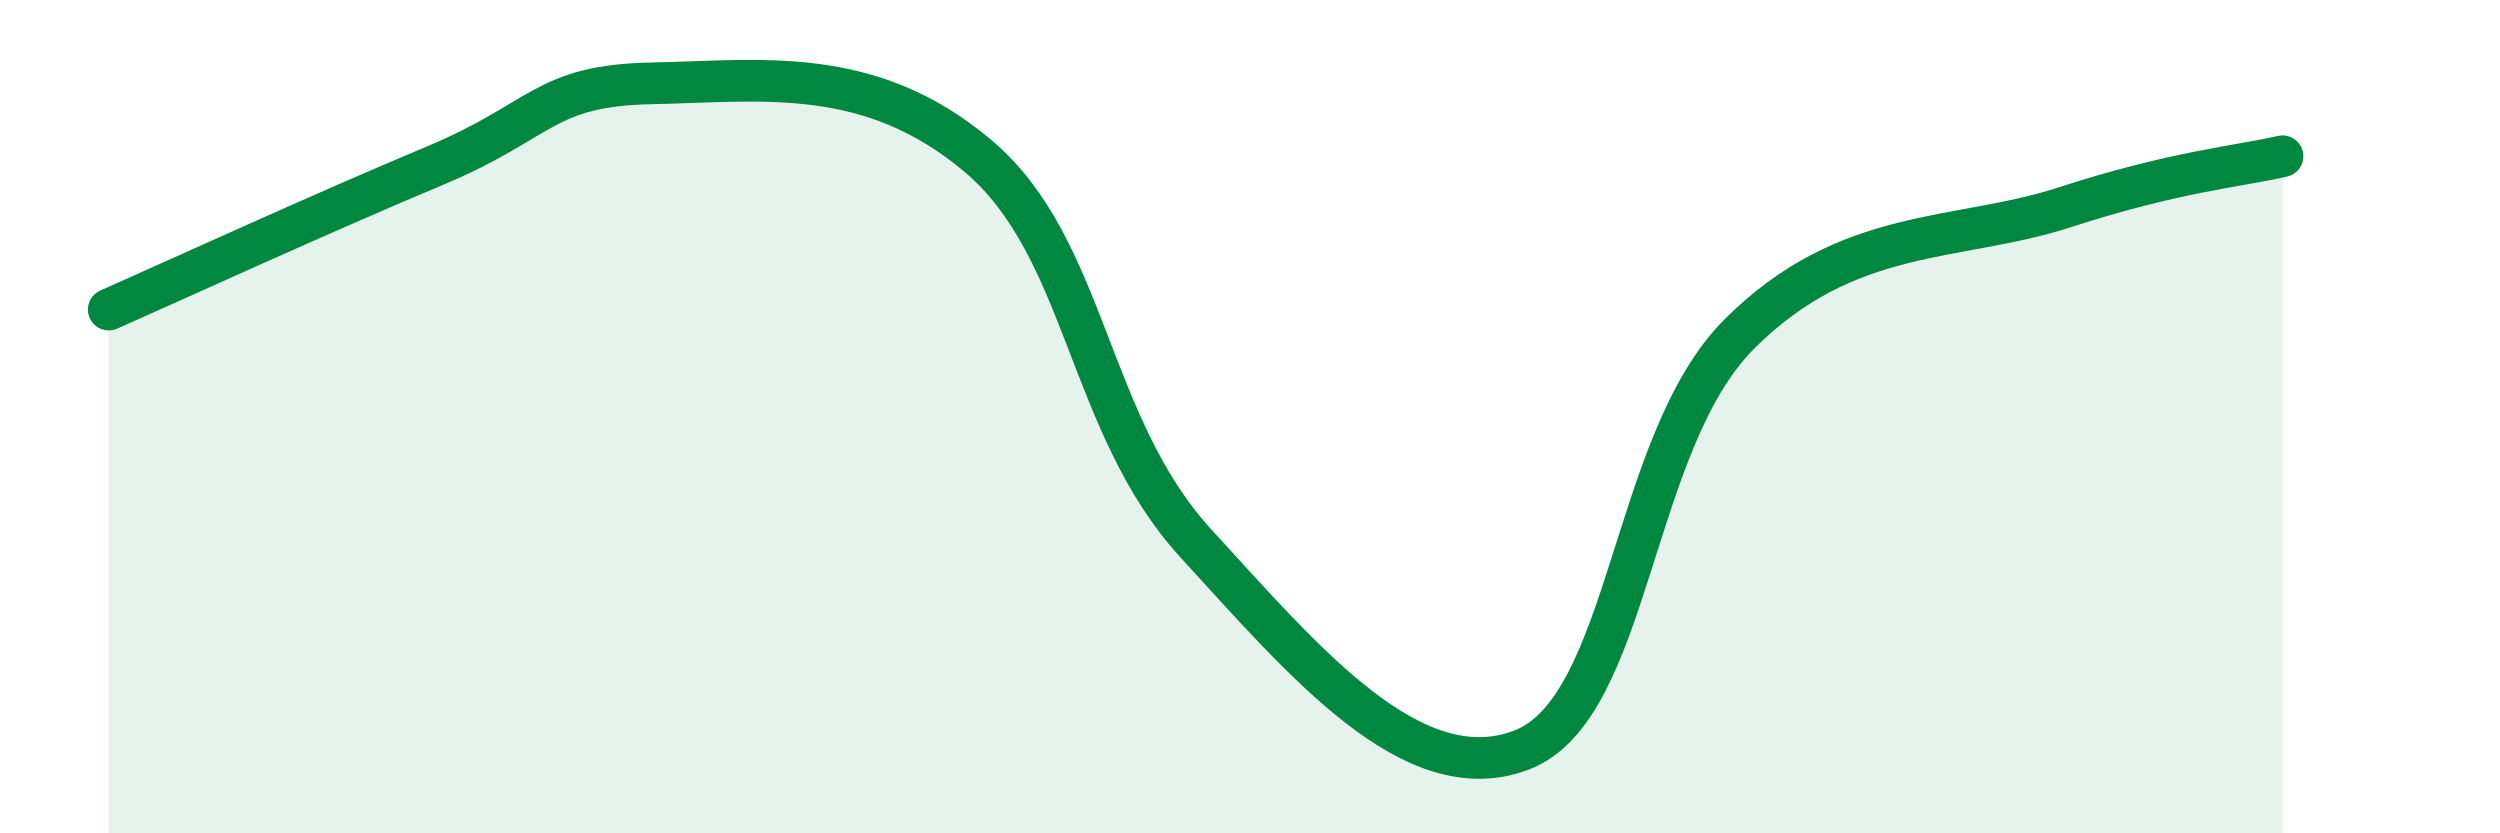 
    <svg width="60" height="20" viewBox="0 0 60 20" xmlns="http://www.w3.org/2000/svg">
      <path
        d="M 2.61,7.43 C 4.17,6.74 7.82,5.07 10.43,3.98 C 13.04,2.89 13.04,2.05 15.65,2 C 18.26,1.95 20.87,1.54 23.48,3.75 C 26.09,5.96 26.09,10.19 28.7,13.04 C 31.31,15.89 33.91,19 36.52,18 C 39.13,17 39.13,10.63 41.74,8.02 C 44.35,5.41 46.96,5.82 49.57,4.97 C 52.18,4.12 53.74,3.99 54.78,3.75L54.78 20L2.61 20Z"
        fill="#008740"
        opacity="0.1"
        stroke-linecap="round"
        stroke-linejoin="round"
      />
      <path
        d="M 2.61,7.43 C 4.17,6.74 7.82,5.07 10.43,3.98 C 13.04,2.89 13.04,2.05 15.65,2 C 18.26,1.95 20.87,1.54 23.48,3.75 C 26.09,5.96 26.09,10.19 28.7,13.04 C 31.31,15.89 33.91,19 36.52,18 C 39.13,17 39.13,10.63 41.74,8.02 C 44.35,5.41 46.96,5.82 49.57,4.97 C 52.18,4.12 53.74,3.99 54.78,3.75"
        stroke="#008740"
        stroke-width="1"
        fill="none"
        stroke-linecap="round"
        stroke-linejoin="round"
      />
    </svg>
  